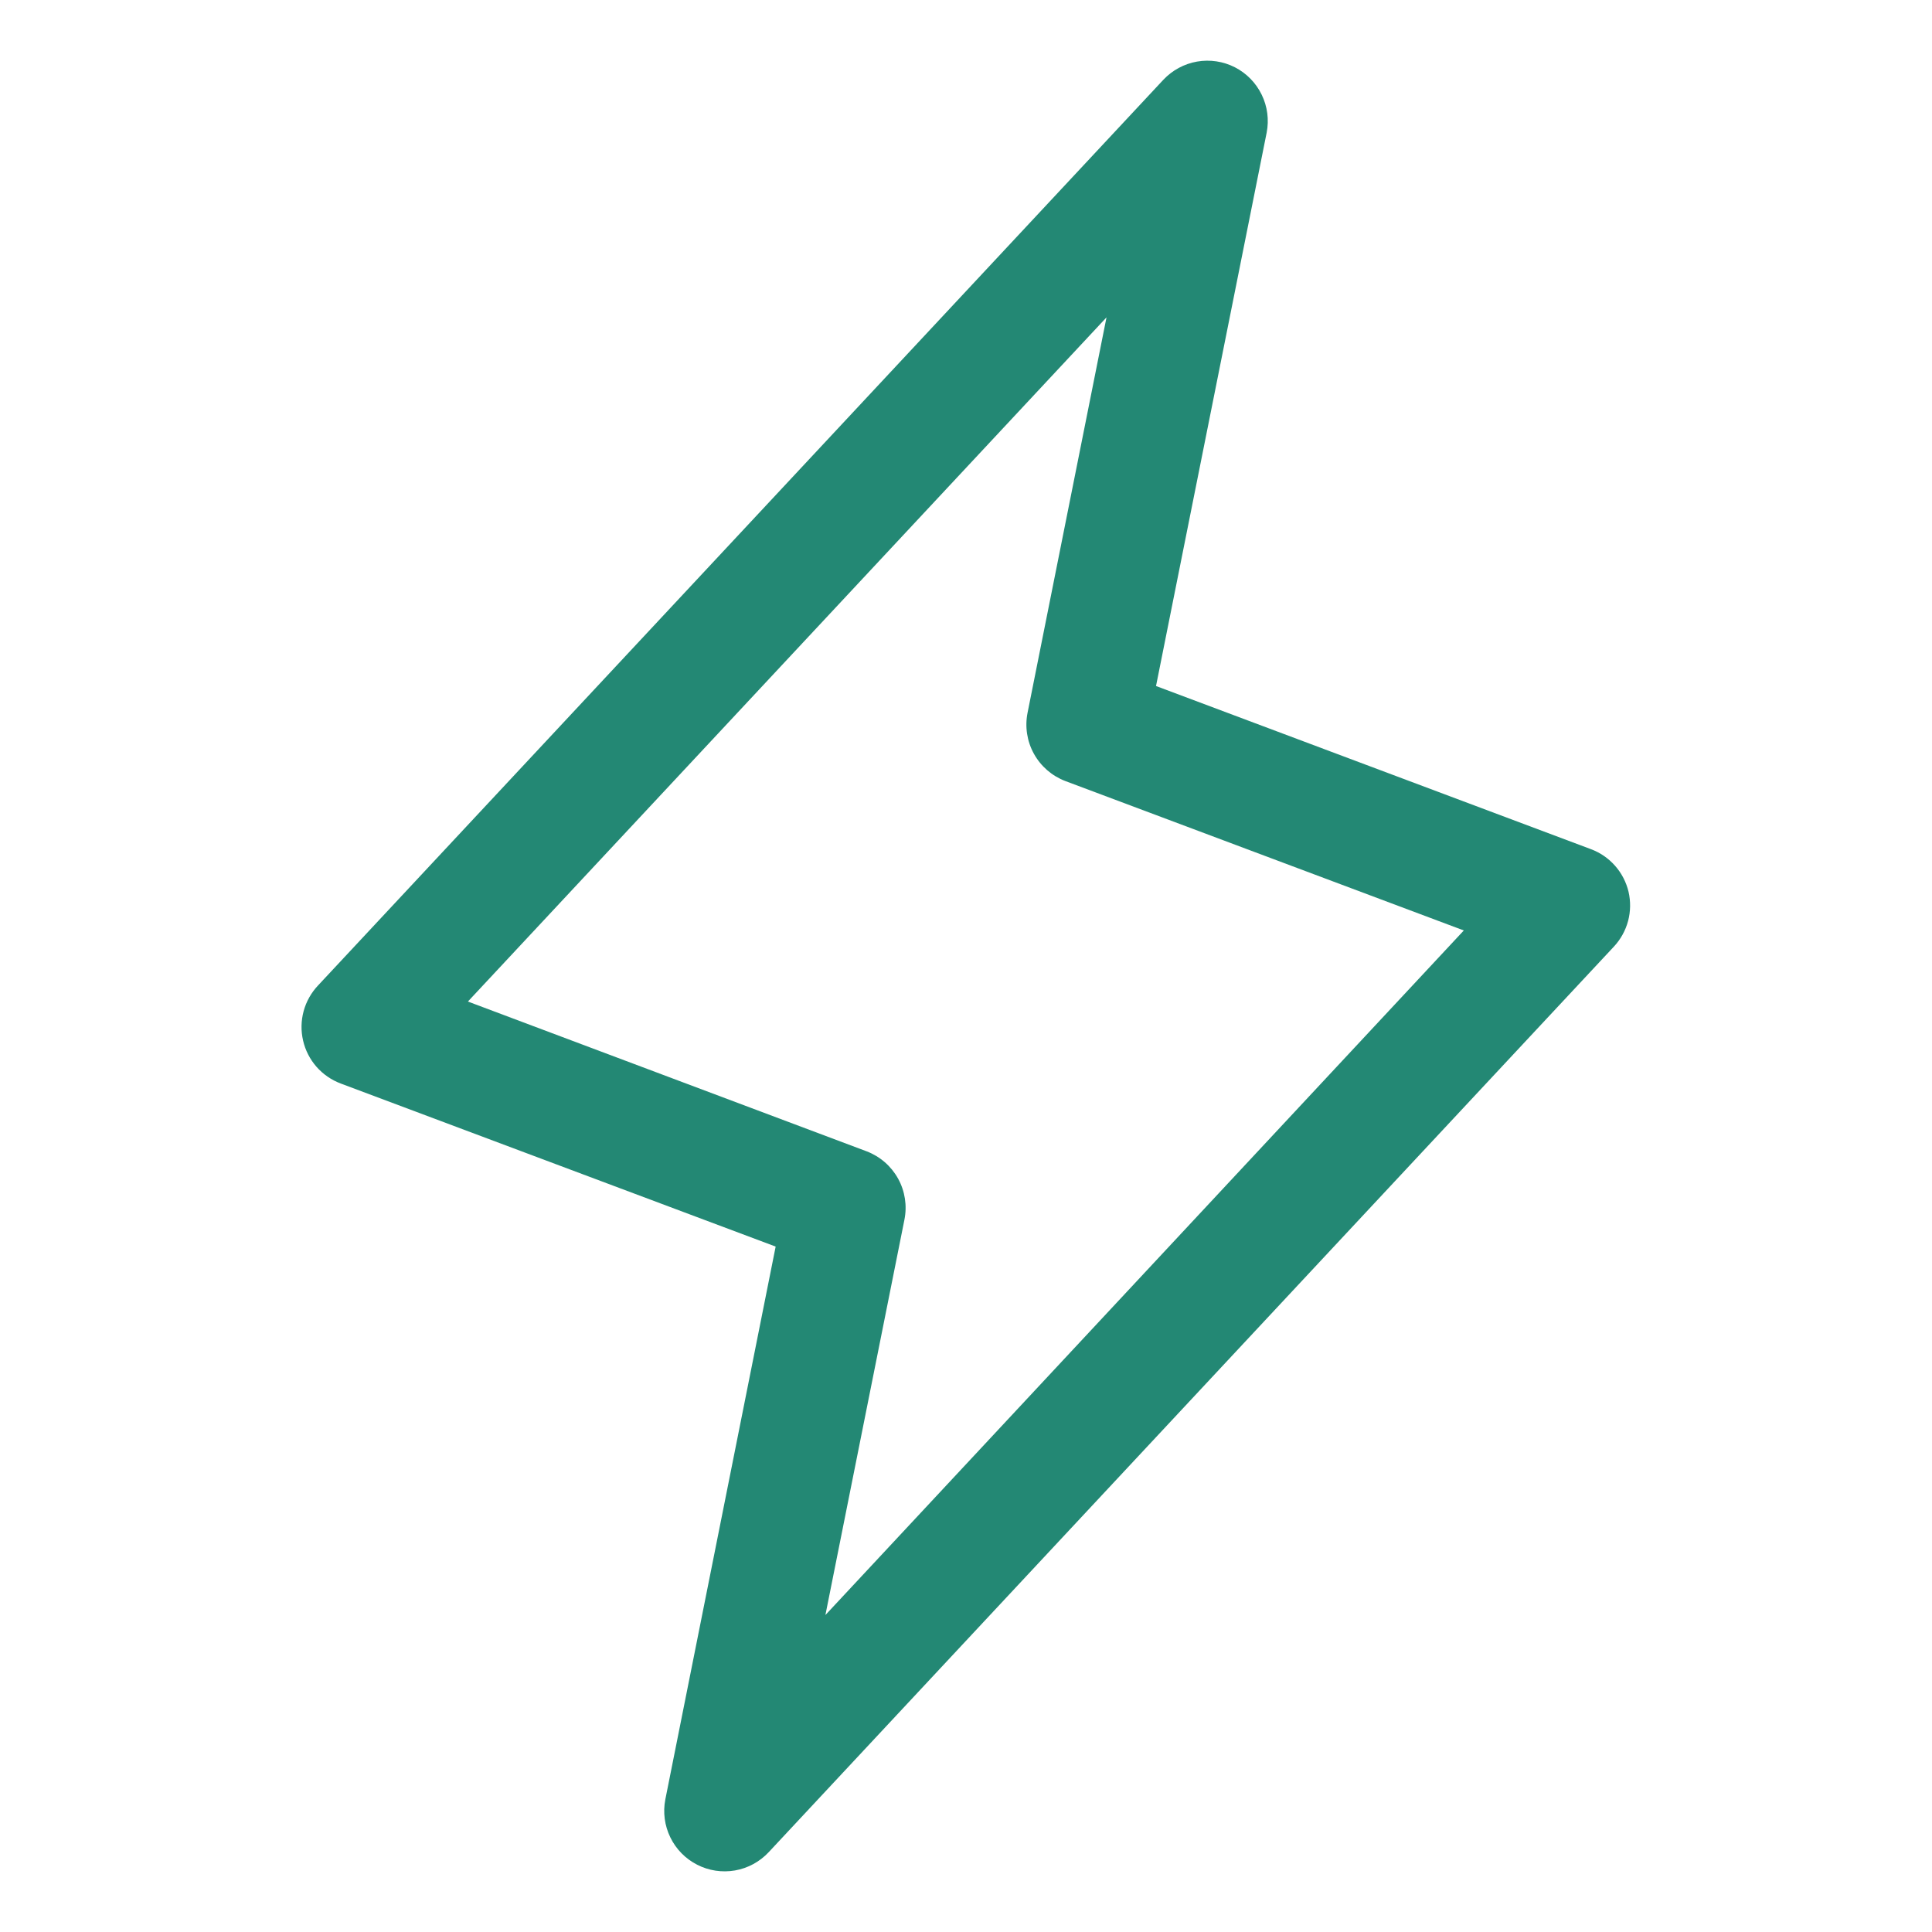 <svg xmlns="http://www.w3.org/2000/svg" width="48" height="48" viewBox="0 0 48 48" fill="none">
  <path d="M40.461 22.157C40.404 21.917 40.289 21.694 40.125 21.509C39.962 21.324 39.755 21.182 39.523 21.096L28.721 17.044L31.47 3.295C31.532 2.975 31.489 2.644 31.346 2.352C31.204 2.059 30.97 1.82 30.681 1.672C30.391 1.524 30.061 1.474 29.74 1.53C29.419 1.586 29.126 1.745 28.903 1.982L7.903 24.482C7.733 24.662 7.609 24.881 7.544 25.12C7.479 25.359 7.474 25.611 7.53 25.852C7.585 26.093 7.7 26.317 7.863 26.504C8.027 26.69 8.234 26.833 8.466 26.92L19.271 30.971L16.53 44.706C16.468 45.025 16.511 45.356 16.654 45.649C16.796 45.942 17.03 46.18 17.32 46.328C17.609 46.477 17.939 46.526 18.26 46.471C18.581 46.415 18.874 46.256 19.097 46.018L40.097 23.518C40.264 23.339 40.385 23.12 40.449 22.883C40.512 22.646 40.516 22.396 40.461 22.157ZM20.507 40.125L22.47 30.304C22.54 29.956 22.485 29.594 22.313 29.283C22.141 28.972 21.865 28.732 21.533 28.605L11.625 24.883L27.491 7.885L25.53 17.706C25.46 18.054 25.515 18.416 25.687 18.727C25.859 19.038 26.135 19.278 26.468 19.405L36.368 23.117L20.507 40.125Z" fill="#238874"/>
</svg>
